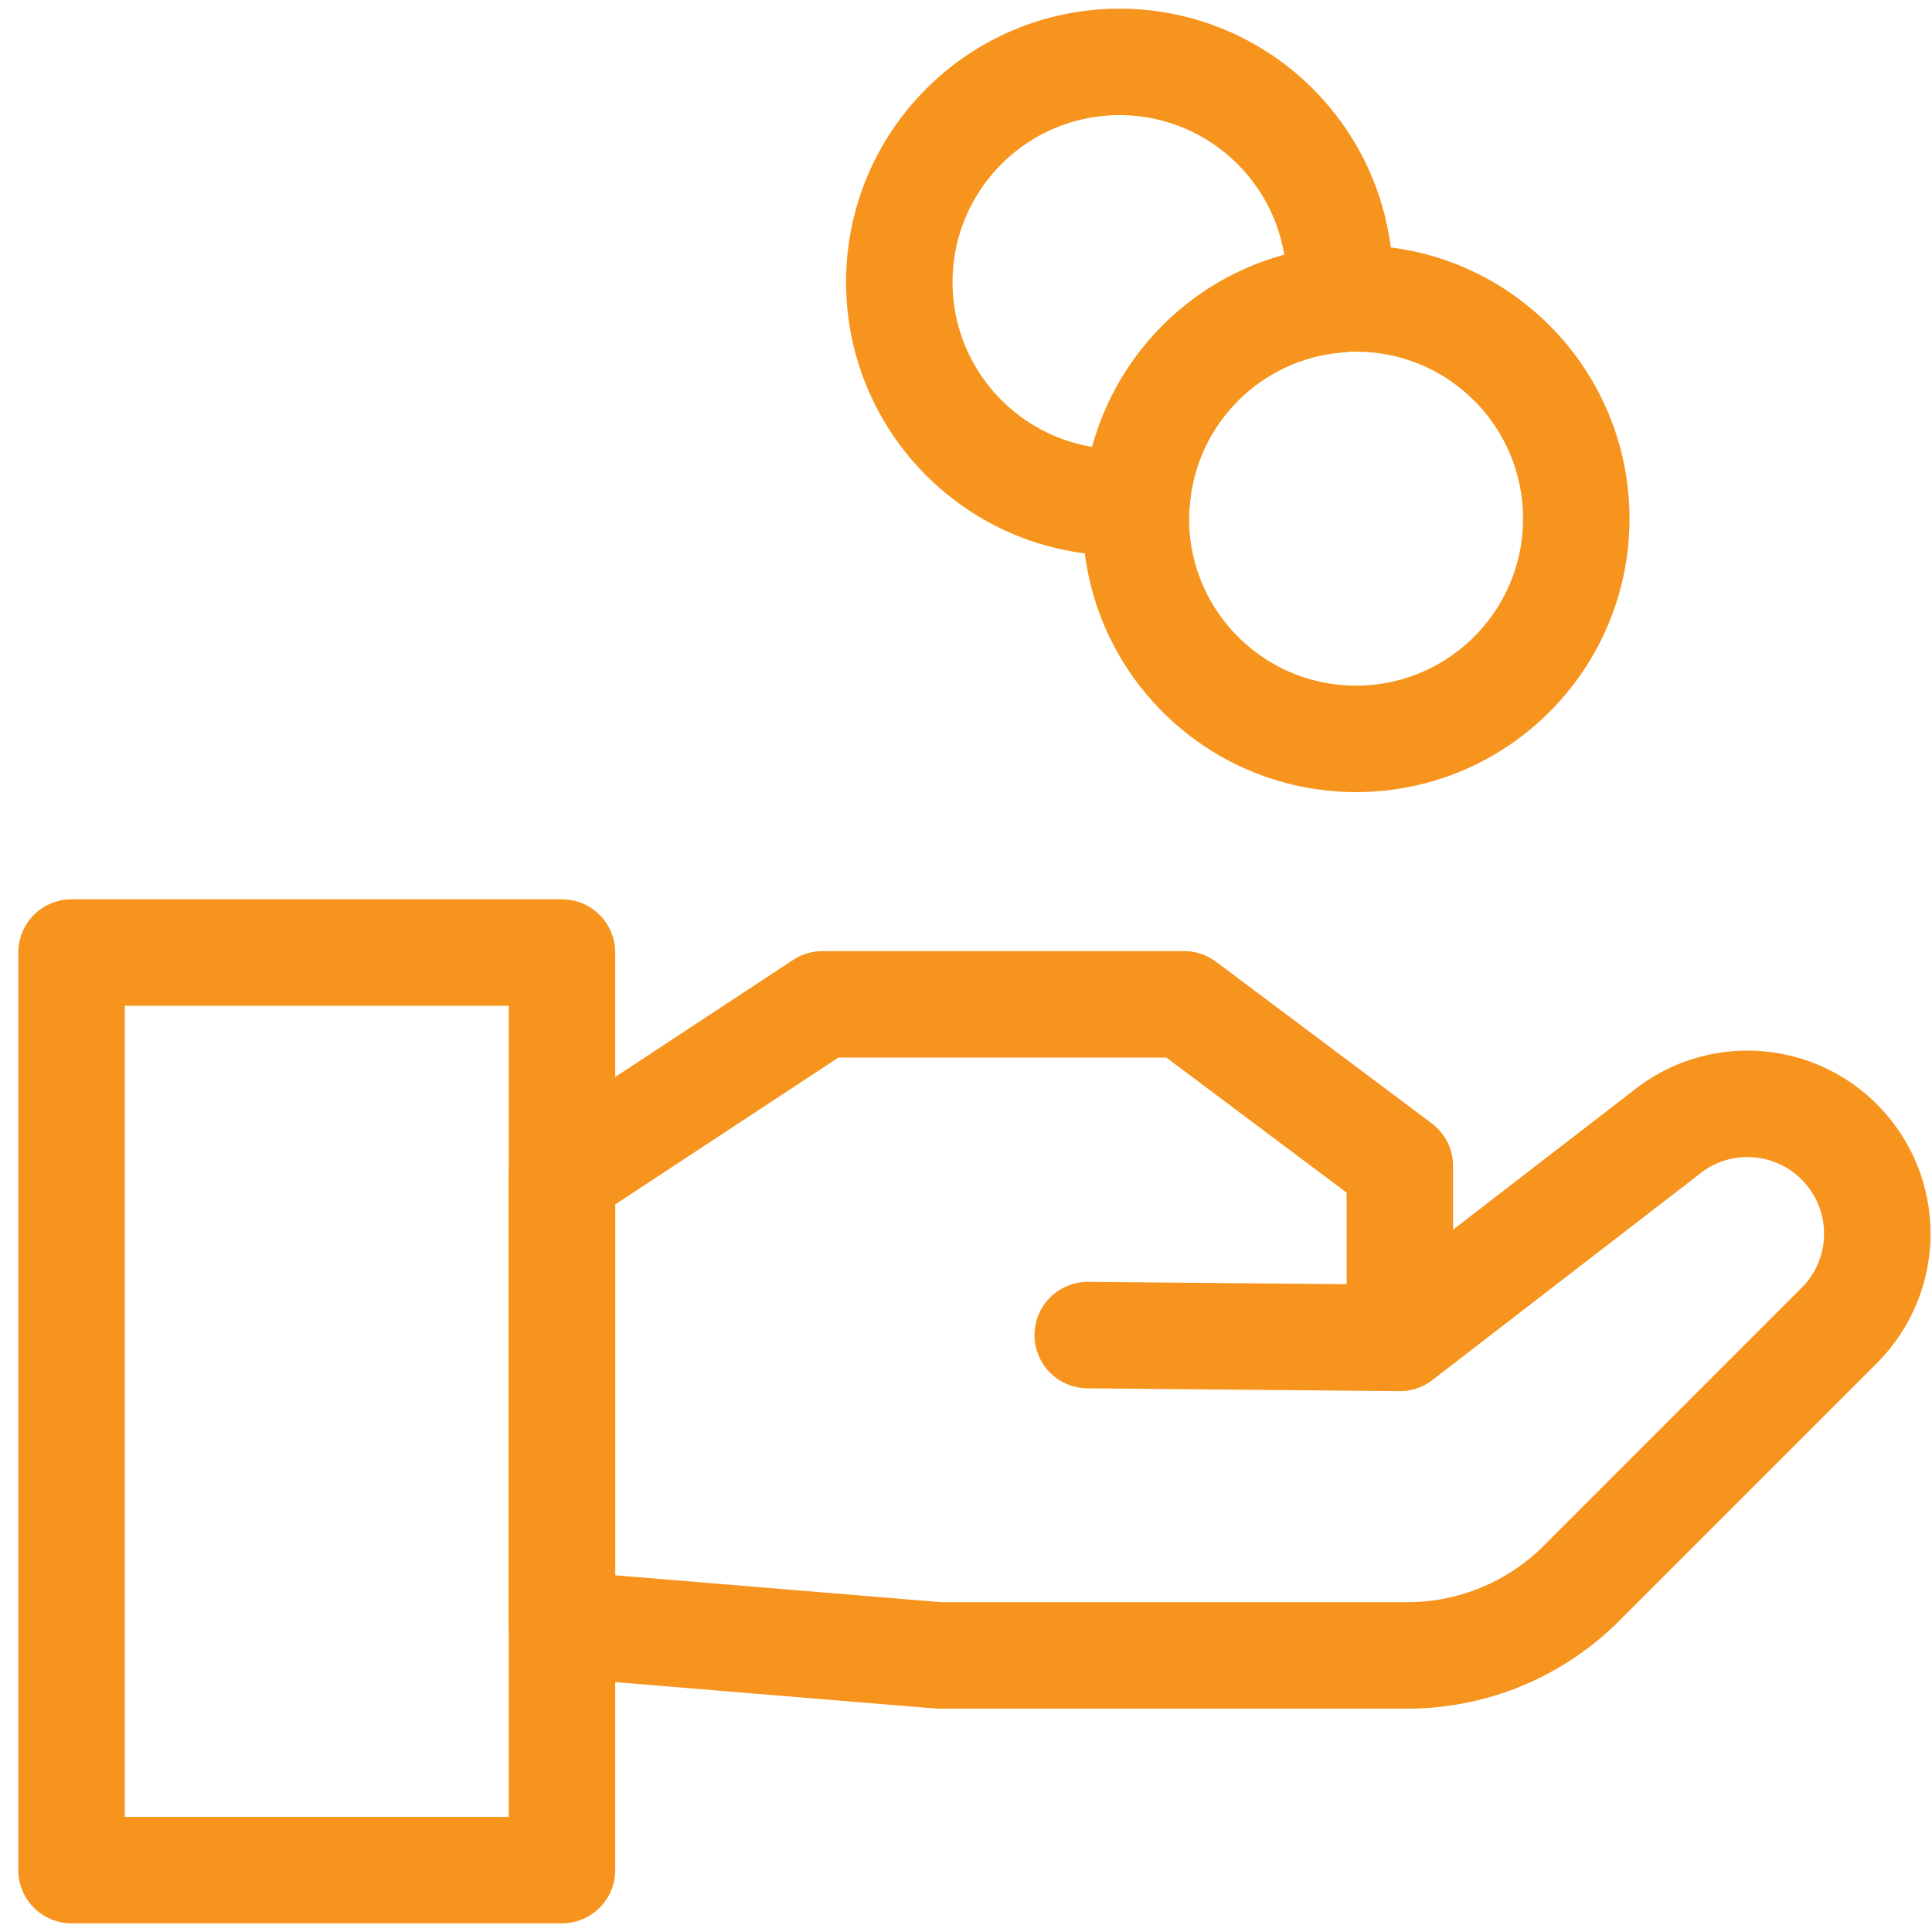 <svg xmlns="http://www.w3.org/2000/svg" width="46" height="46" viewBox="0 0 46 46" fill="none"><path d="M32.287 17.592C35.182 17.592 37.53 15.245 37.53 12.349C37.53 9.453 35.182 7.106 32.287 7.106C29.391 7.106 27.044 9.453 27.044 12.349C27.044 15.245 29.391 17.592 32.287 17.592Z" stroke="#F7941D" stroke-width="2.535" stroke-linecap="round" stroke-linejoin="round"></path><path d="M31.877 7.127C31.885 6.992 31.898 6.857 31.898 6.717C31.898 3.823 29.549 1.474 26.655 1.474C23.761 1.474 21.412 3.823 21.412 6.717C21.412 9.611 23.761 11.96 26.655 11.96C26.794 11.96 26.93 11.952 27.065 11.939C27.263 9.37 29.308 7.326 31.877 7.127Z" stroke="#F7941D" stroke-width="2.535" stroke-linecap="round" stroke-linejoin="round"></path><path d="M13.38 22.679H1.703V44.526H13.38V22.679Z" stroke="#F7941D" stroke-width="2.535" stroke-linecap="round" stroke-linejoin="round"></path><path d="M33.33 31.855V27.762L28.193 23.913H19.582L13.38 27.994V38.674L22.35 39.414H33.512C35.067 39.414 36.554 38.797 37.653 37.699L43.791 31.56C45 30.351 45 28.395 43.791 27.187C42.663 26.059 40.863 25.974 39.634 26.993L33.33 31.855ZM33.33 31.855L25.899 31.788" stroke="#F7941D" stroke-width="2.535" stroke-linecap="round" stroke-linejoin="round"></path></svg>